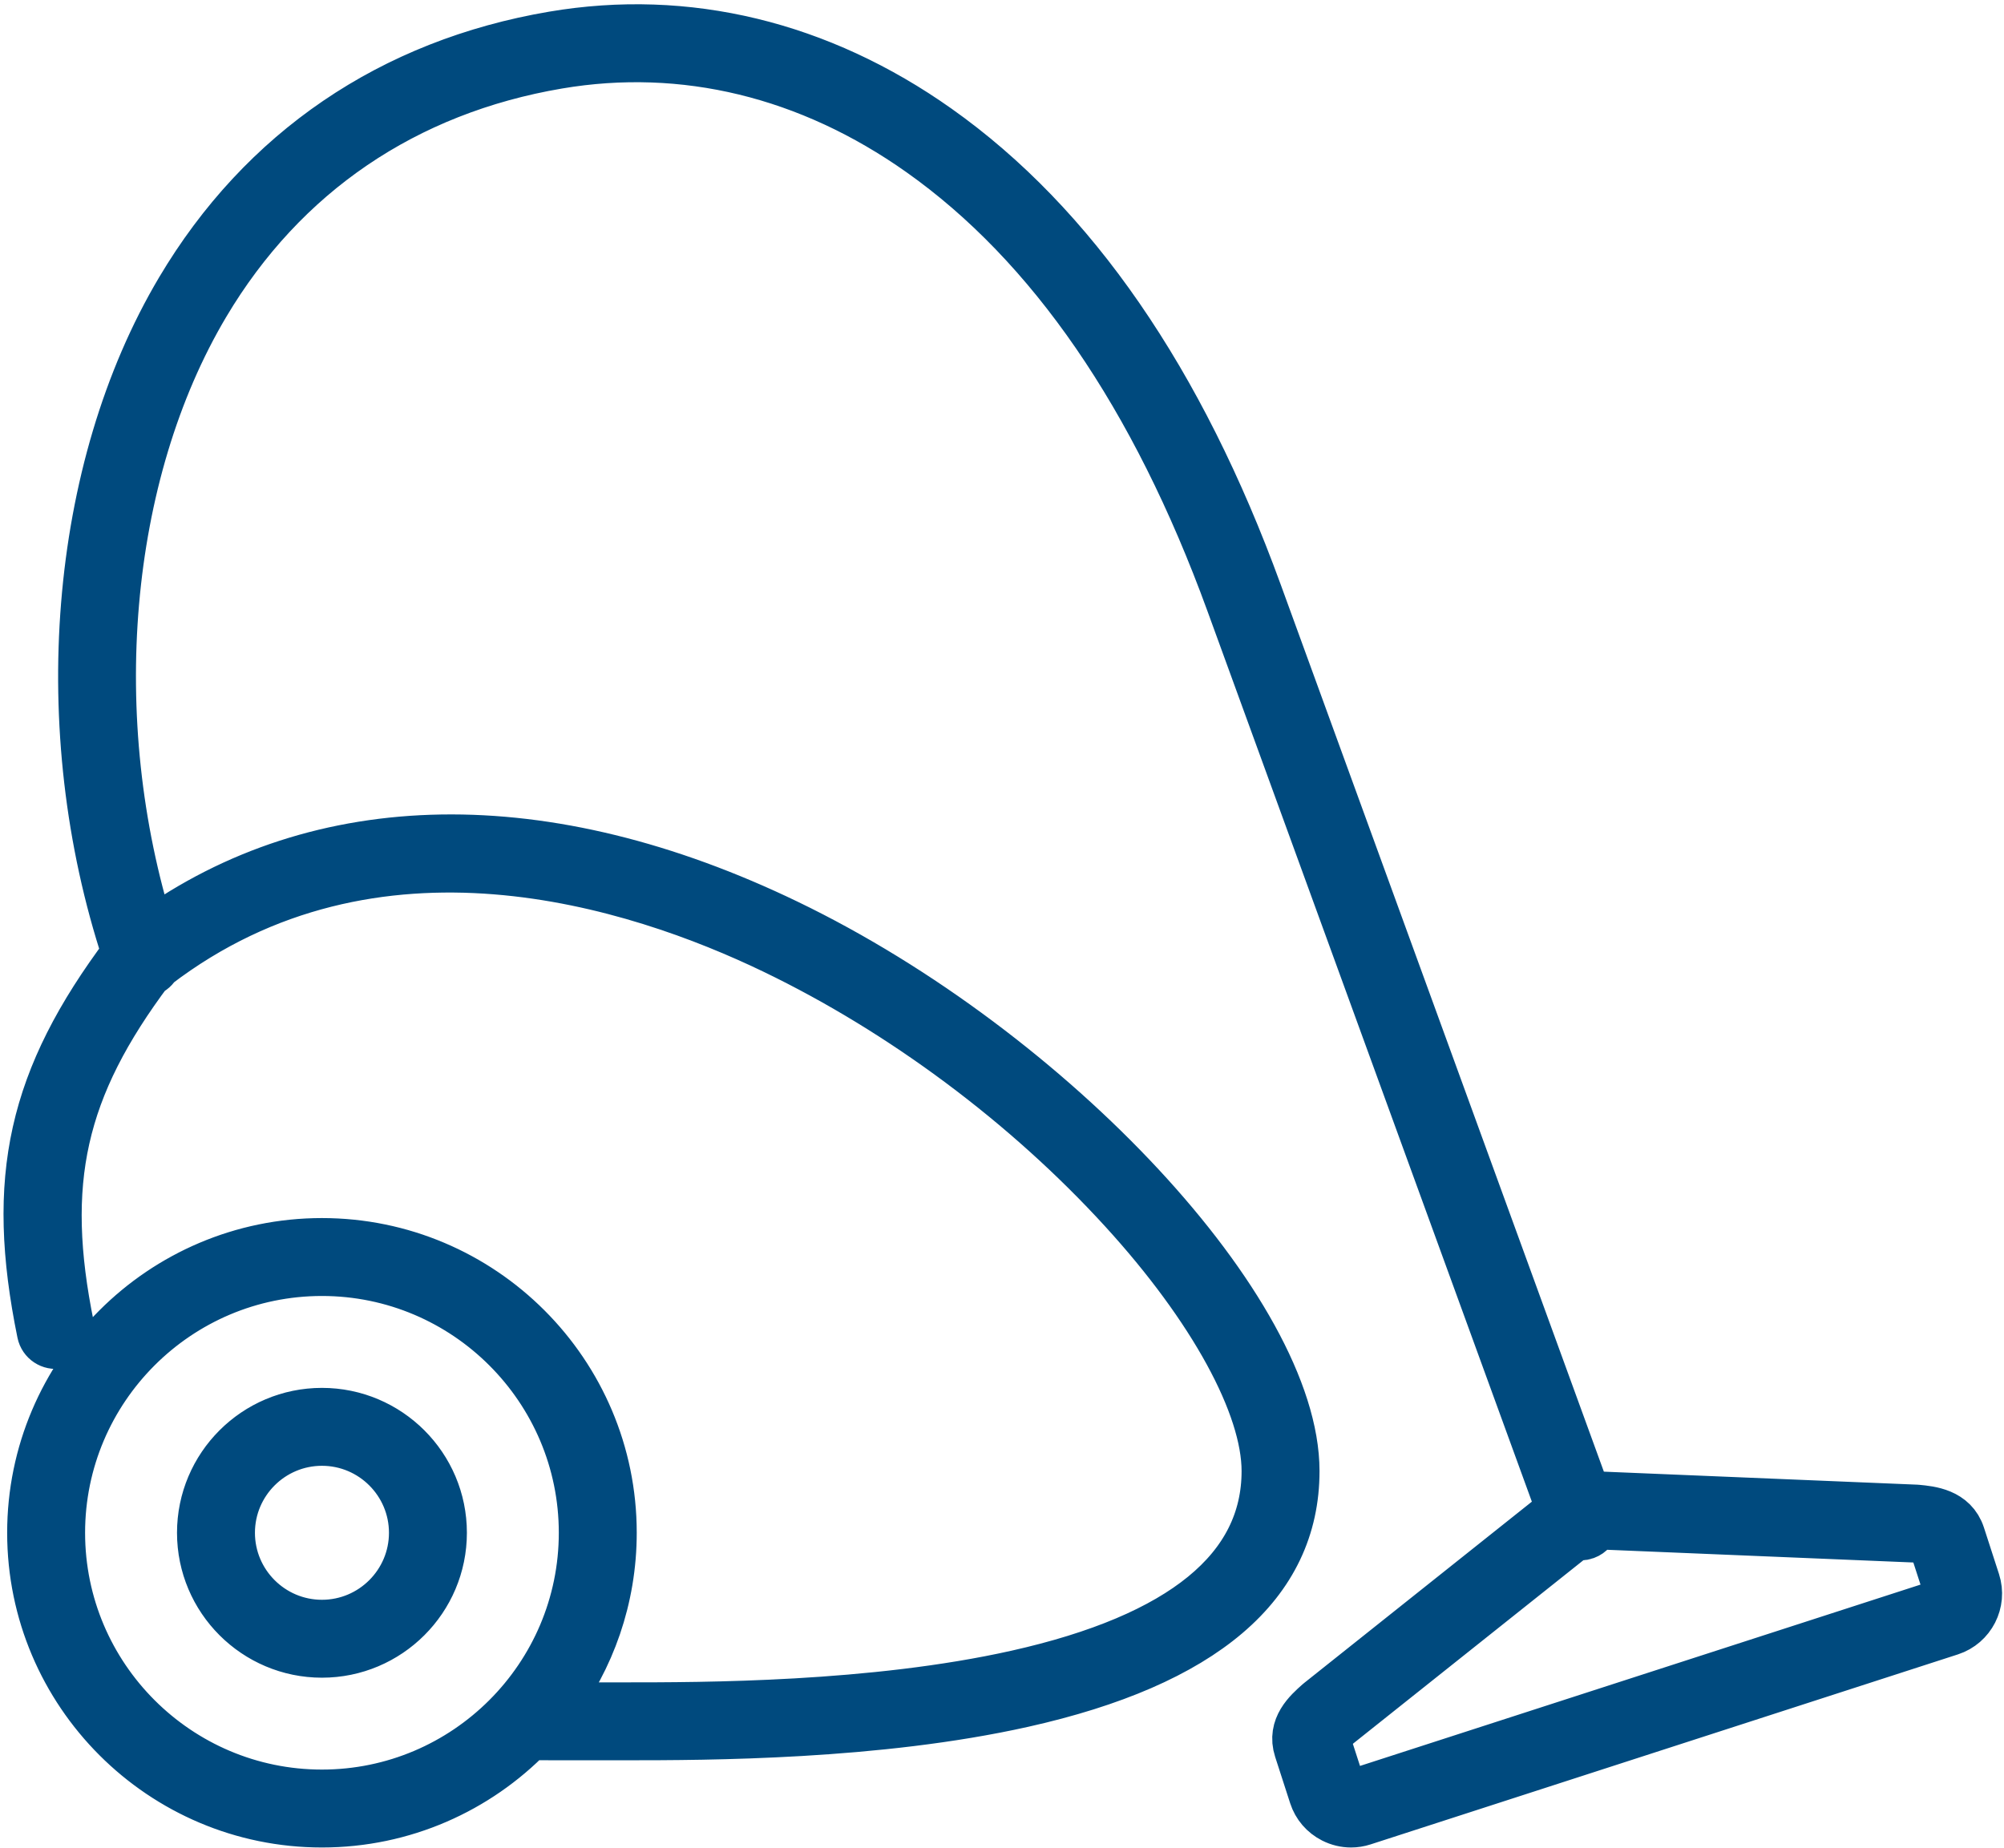 <?xml version="1.0" encoding="UTF-8"?>
<svg width="360px" height="332px" viewBox="0 0 360 332" version="1.1" xmlns="http://www.w3.org/2000/svg" xmlns:xlink="http://www.w3.org/1999/xlink">
    <title>menage</title>
    <g id="Page-1" stroke="none" stroke-width="1" fill="none" fill-rule="evenodd">
        <path d="M168.343,23.203 C192.601,40.37 211.941,68.407 225.824,106.535 L284.923,268.811 L344.212,271.273 C344.257,271.275 344.301,271.278 344.346,271.283 C346.771,271.513 350.83,271.901 352.118,275.881 L354.818,284.217 C355.999,287.87 353.988,291.807 350.336,292.995 L244.834,327.133 C244.136,327.359 243.417,327.471 242.7,327.471 C241.615,327.471 240.533,327.214 239.53,326.704 C237.859,325.855 236.622,324.413 236.05,322.644 L233.355,314.311 C232.077,310.371 235.01,307.765 236.95,306.042 C236.984,306.012 237.018,305.983 237.053,305.956 L280.521,271.334 L221.127,108.246 C207.597,71.093 188.866,43.853 165.454,27.284 C145.404,13.094 122.844,7.625 100.219,11.467 C72.718,16.137 50.777,31.072 36.767,54.657 C18.567,85.297 14.829,129.35 26.956,167.878 C57.509,145.826 97.931,145.138 141.331,166.075 C189.066,189.103 232.539,235.938 232.539,264.338 C232.539,284.665 216.121,298.646 183.742,305.891 C157.584,311.743 127.215,311.801 112.285,311.802 L111.837,311.802 C105.524,311.802 101.432,311.8 98.918,311.797 L96.242,311.79 C96.077,311.789 95.918,311.783 95.766,311.774 C95.69,311.775 95.633,311.776 95.599,311.777 L95.598,311.76 C95.433,311.744 95.277,311.723 95.127,311.695 C85.665,321.421 72.442,327.471 57.832,327.471 C29.134,327.471 5.786,304.121 5.786,275.421 C5.786,246.721 29.134,223.372 57.832,223.372 C86.533,223.372 109.884,246.721 109.884,275.421 C109.884,287.169 105.972,298.02 99.382,306.74 C100.635,306.728 102.016,306.714 102.732,306.699 C102.903,306.666 103.078,306.651 103.268,306.659 C103.6,306.671 103.892,306.721 104.15,306.801 L109.86,306.802 C110.188,306.802 110.518,306.802 110.848,306.802 L111.837,306.802 C126.421,306.802 156.768,306.802 182.65,301.011 C212.437,294.347 227.539,282.008 227.539,264.338 C227.539,252.514 217.931,234.938 201.838,217.322 C184.452,198.29 162.192,181.69 139.159,170.578 C114.407,158.638 67.303,143.291 27.978,173.345 C27.699,173.897 27.215,174.346 26.587,174.569 L26.842,174.227 C10.873,195.512 7.108,212.362 12.448,238.48 C12.725,239.832 11.853,241.154 10.5,241.43 C9.147,241.703 7.826,240.834 7.55,239.482 C1.883,211.759 5.871,193.866 22.8,171.282 C9.533,131.004 13.27,84.423 32.468,52.104 C47.25,27.218 70.389,11.461 99.381,6.537 C123.346,2.464 147.188,8.232 168.343,23.203 Z M57.832,228.372 C31.891,228.372 10.786,249.478 10.786,275.421 C10.786,301.364 31.891,322.471 57.832,322.471 C83.776,322.471 104.884,301.364 104.884,275.421 C104.884,249.478 83.776,228.372 57.832,228.372 Z M284.782,275.73 C284.5,275.833 284.211,275.882 283.927,275.882 C283.621,275.882 283.321,275.825 283.04,275.719 L240.221,309.824 C238.378,311.466 237.905,312.131 238.112,312.771 L240.808,321.105 C240.967,321.598 241.318,322.005 241.795,322.247 C242.273,322.489 242.805,322.535 243.293,322.376 L348.793,288.238 C349.789,287.915 350.383,286.754 350.061,285.756 L347.362,277.421 C347.154,276.78 346.32,276.497 343.938,276.266 L286.377,273.876 C286.21,274.7 285.631,275.421 284.782,275.73 Z M57.834,253.886 C69.711,253.886 79.373,263.546 79.373,275.421 C79.373,287.299 69.711,296.962 57.834,296.962 C45.959,296.962 36.298,287.299 36.298,275.421 C36.298,263.546 45.959,253.886 57.834,253.886 Z M57.834,258.886 C48.716,258.886 41.298,266.304 41.298,275.421 C41.298,284.542 48.716,291.962 57.834,291.962 C66.954,291.962 74.373,284.542 74.373,275.421 C74.373,266.304 66.954,258.886 57.834,258.886 Z" id="menage" stroke="#004A7E" stroke-width="9" fill="#004A7E"></path>
    </g>
</svg>
